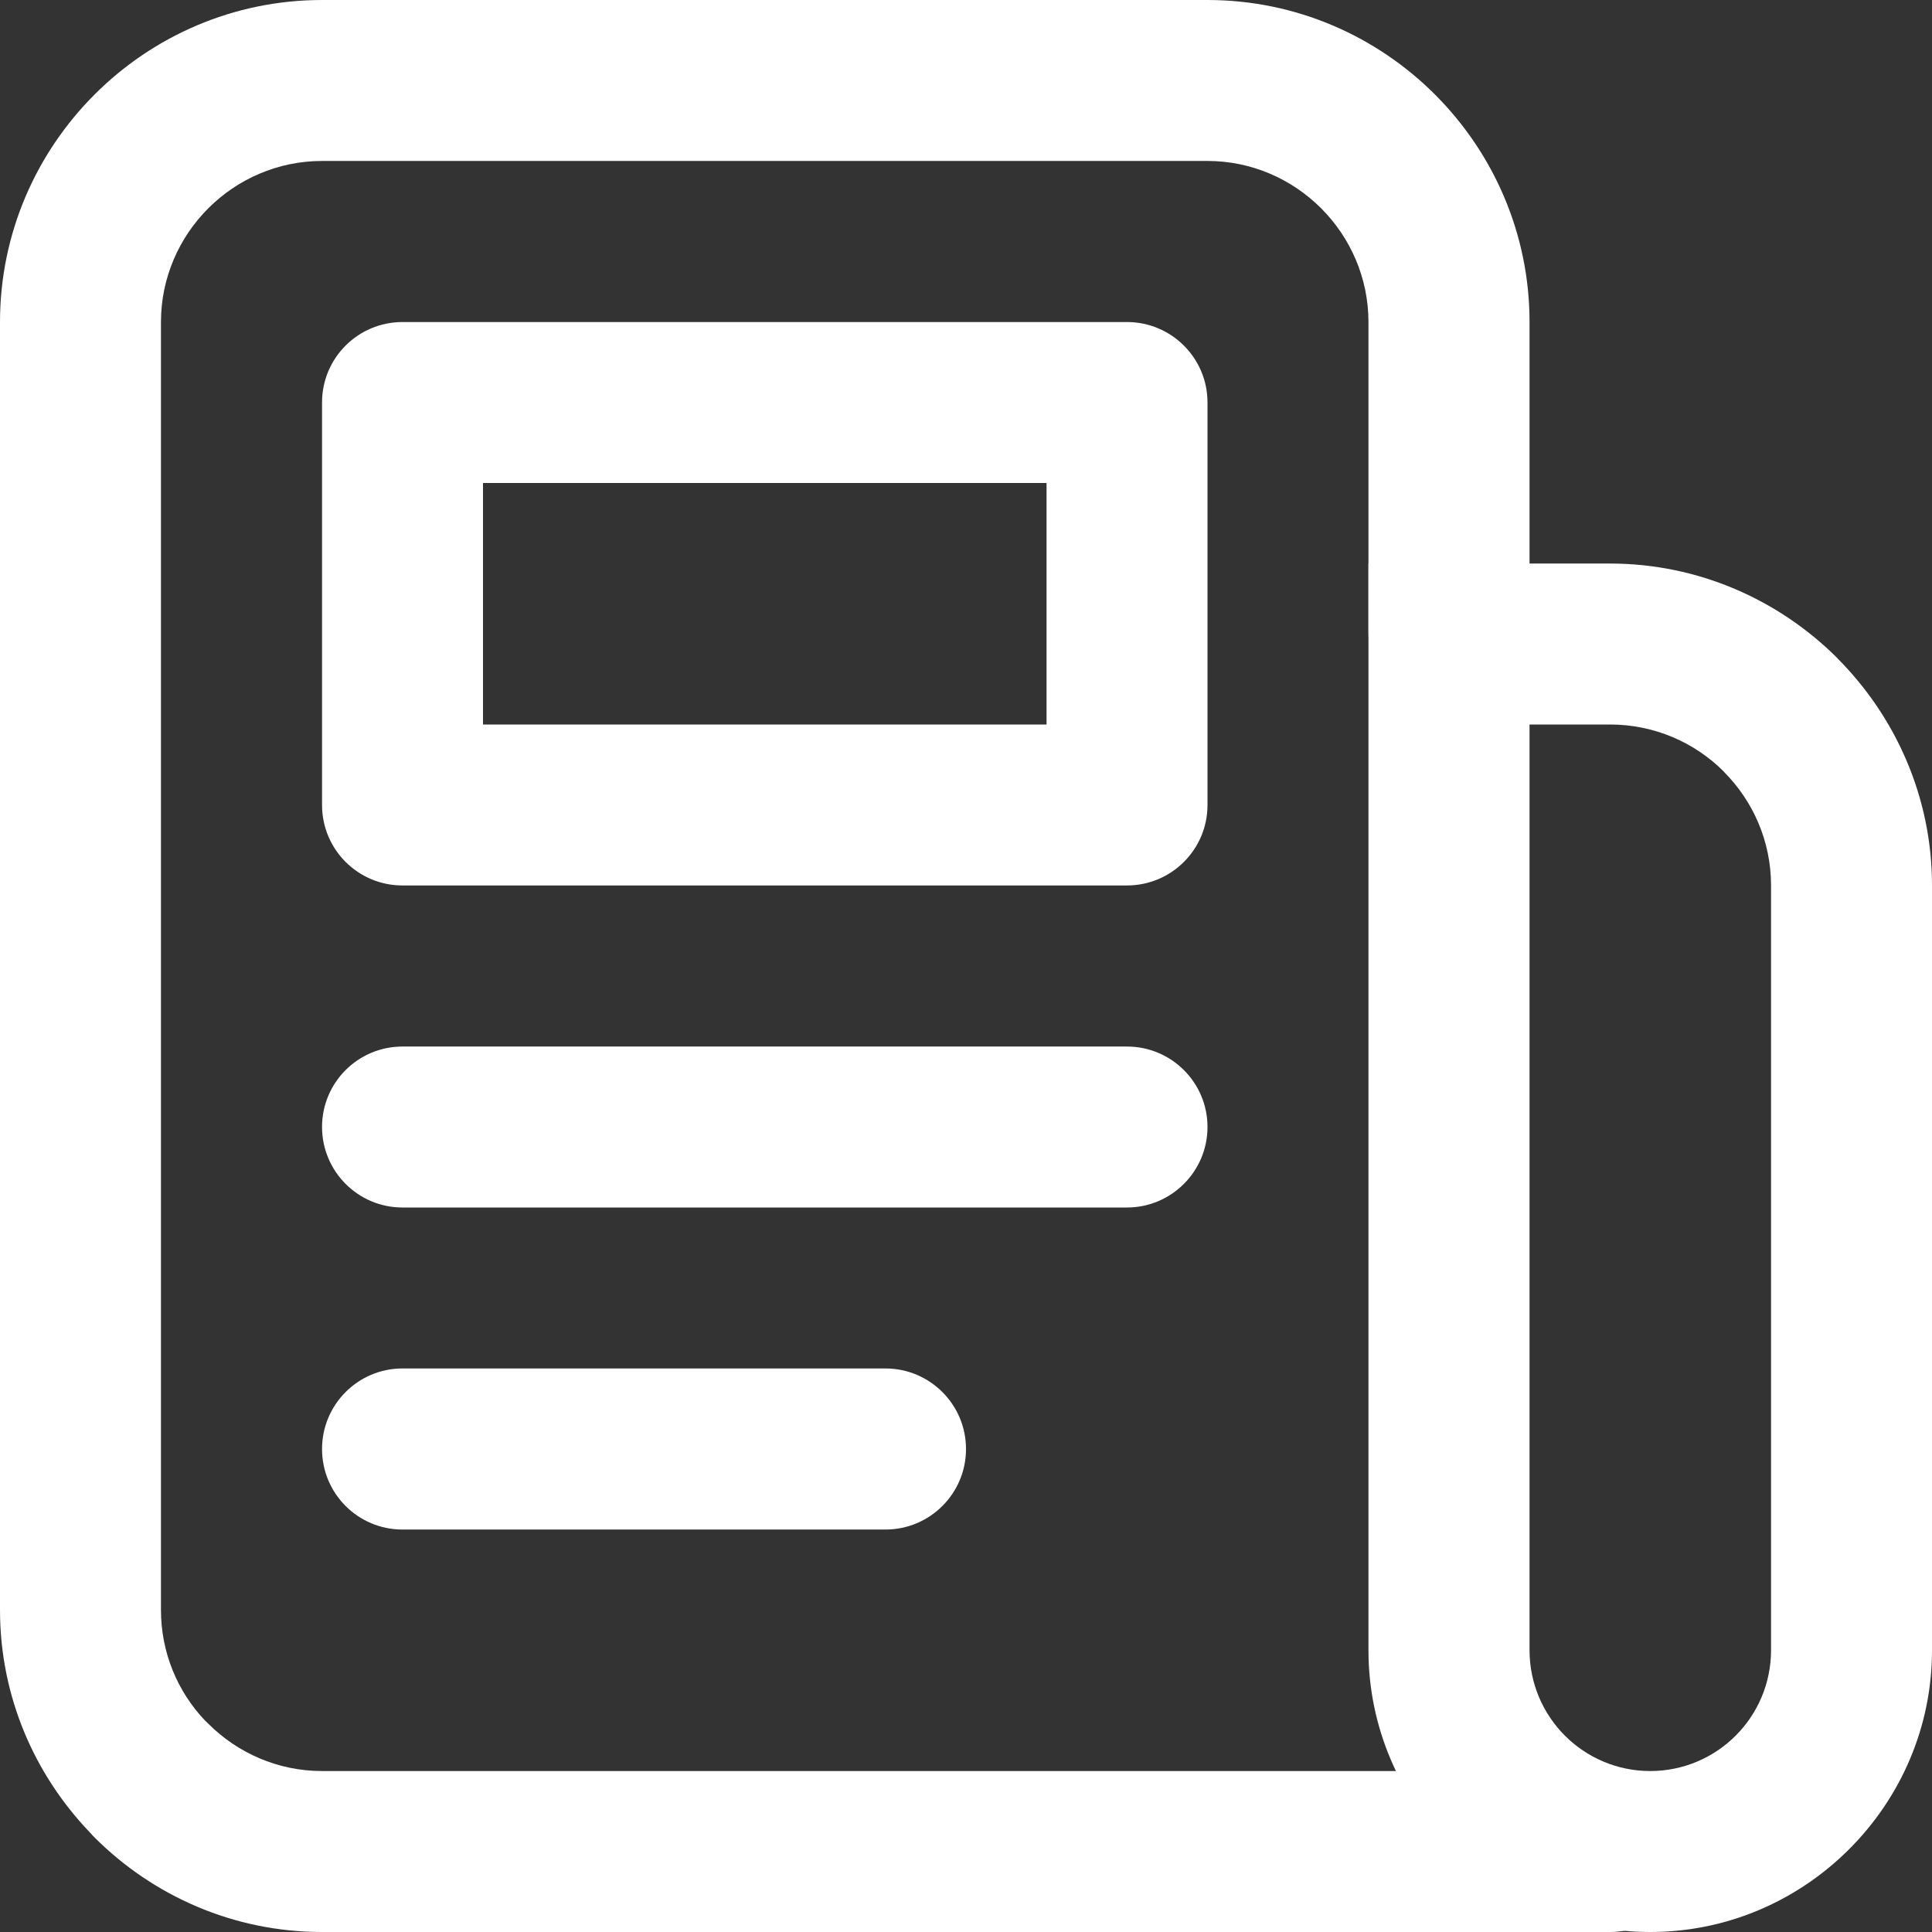 <svg width="16" height="16" viewBox="0 0 16 16" fill="none" xmlns="http://www.w3.org/2000/svg">
<rect x="0" y="0" width="16" height="16" fill="#333333" stroke="none"/>
<path d="M13.333 14.667C13.701 14.667 14 14.965 14 15.333C14 15.701 13.701 16 13.333 16H2.667C1.933 16 1.266 15.7 0.783 15.217C0.769 15.203 0.756 15.189 0.744 15.175C0.283 14.694 0 14.045 0 13.333V2.667C0 1.933 0.3 1.266 0.783 0.783C1.265 0.3 1.933 0 2.667 0H10C10.734 0 11.401 0.3 11.884 0.783C12.367 1.266 12.667 1.933 12.667 2.667V5.239C12.667 5.607 12.368 5.905 12 5.905C11.632 5.905 11.333 5.607 11.333 5.239V2.667C11.333 2.301 11.183 1.967 10.941 1.725C10.699 1.483 10.366 1.333 10 1.333H2.667C2.301 1.333 1.967 1.483 1.725 1.725C1.483 1.967 1.333 2.301 1.333 2.667V13.333C1.333 13.687 1.471 14.009 1.696 14.247L1.725 14.275C1.967 14.517 2.301 14.667 2.667 14.667H13.333Z" fill="white"/>
<path d="M12 4.667H13.333C14.065 4.667 14.731 4.967 15.215 5.449L15.217 5.452C15.7 5.937 16 6.602 16 7.333V13.667C16 14.307 15.738 14.89 15.315 15.313L15.313 15.315C14.89 15.738 14.307 16 13.667 16C13.026 16 12.443 15.738 12.021 15.315L12.018 15.313C11.596 14.89 11.333 14.307 11.333 13.667V4.667H12ZM13.333 6H12.667V13.667C12.667 13.942 12.779 14.193 12.96 14.374C13.141 14.555 13.391 14.667 13.667 14.667C13.942 14.667 14.193 14.555 14.374 14.374C14.555 14.193 14.667 13.942 14.667 13.667V7.333C14.667 6.965 14.517 6.633 14.277 6.392L14.275 6.389C14.035 6.149 13.701 6 13.333 6Z" fill="white"/>
<path d="M3.333 2.667H9.333C9.701 2.667 10 2.965 10 3.333V6.667C10 7.035 9.701 7.333 9.333 7.333H3.333C2.965 7.333 2.667 7.035 2.667 6.667V3.333C2.667 2.965 2.965 2.667 3.333 2.667ZM8.667 4H4V6H8.667V4Z" fill="white"/>
<path d="M3.333 10C2.965 10 2.667 9.701 2.667 9.333C2.667 8.965 2.965 8.667 3.333 8.667H9.333C9.701 8.667 10 8.965 10 9.333C10 9.701 9.701 10 9.333 10H3.333Z" fill="white"/>
<path d="M3.333 12.667C2.965 12.667 2.667 12.369 2.667 12C2.667 11.632 2.965 11.333 3.333 11.333H7.333C7.701 11.333 8 11.632 8 12C8 12.369 7.701 12.667 7.333 12.667H3.333Z" fill="white"/>
</svg>
